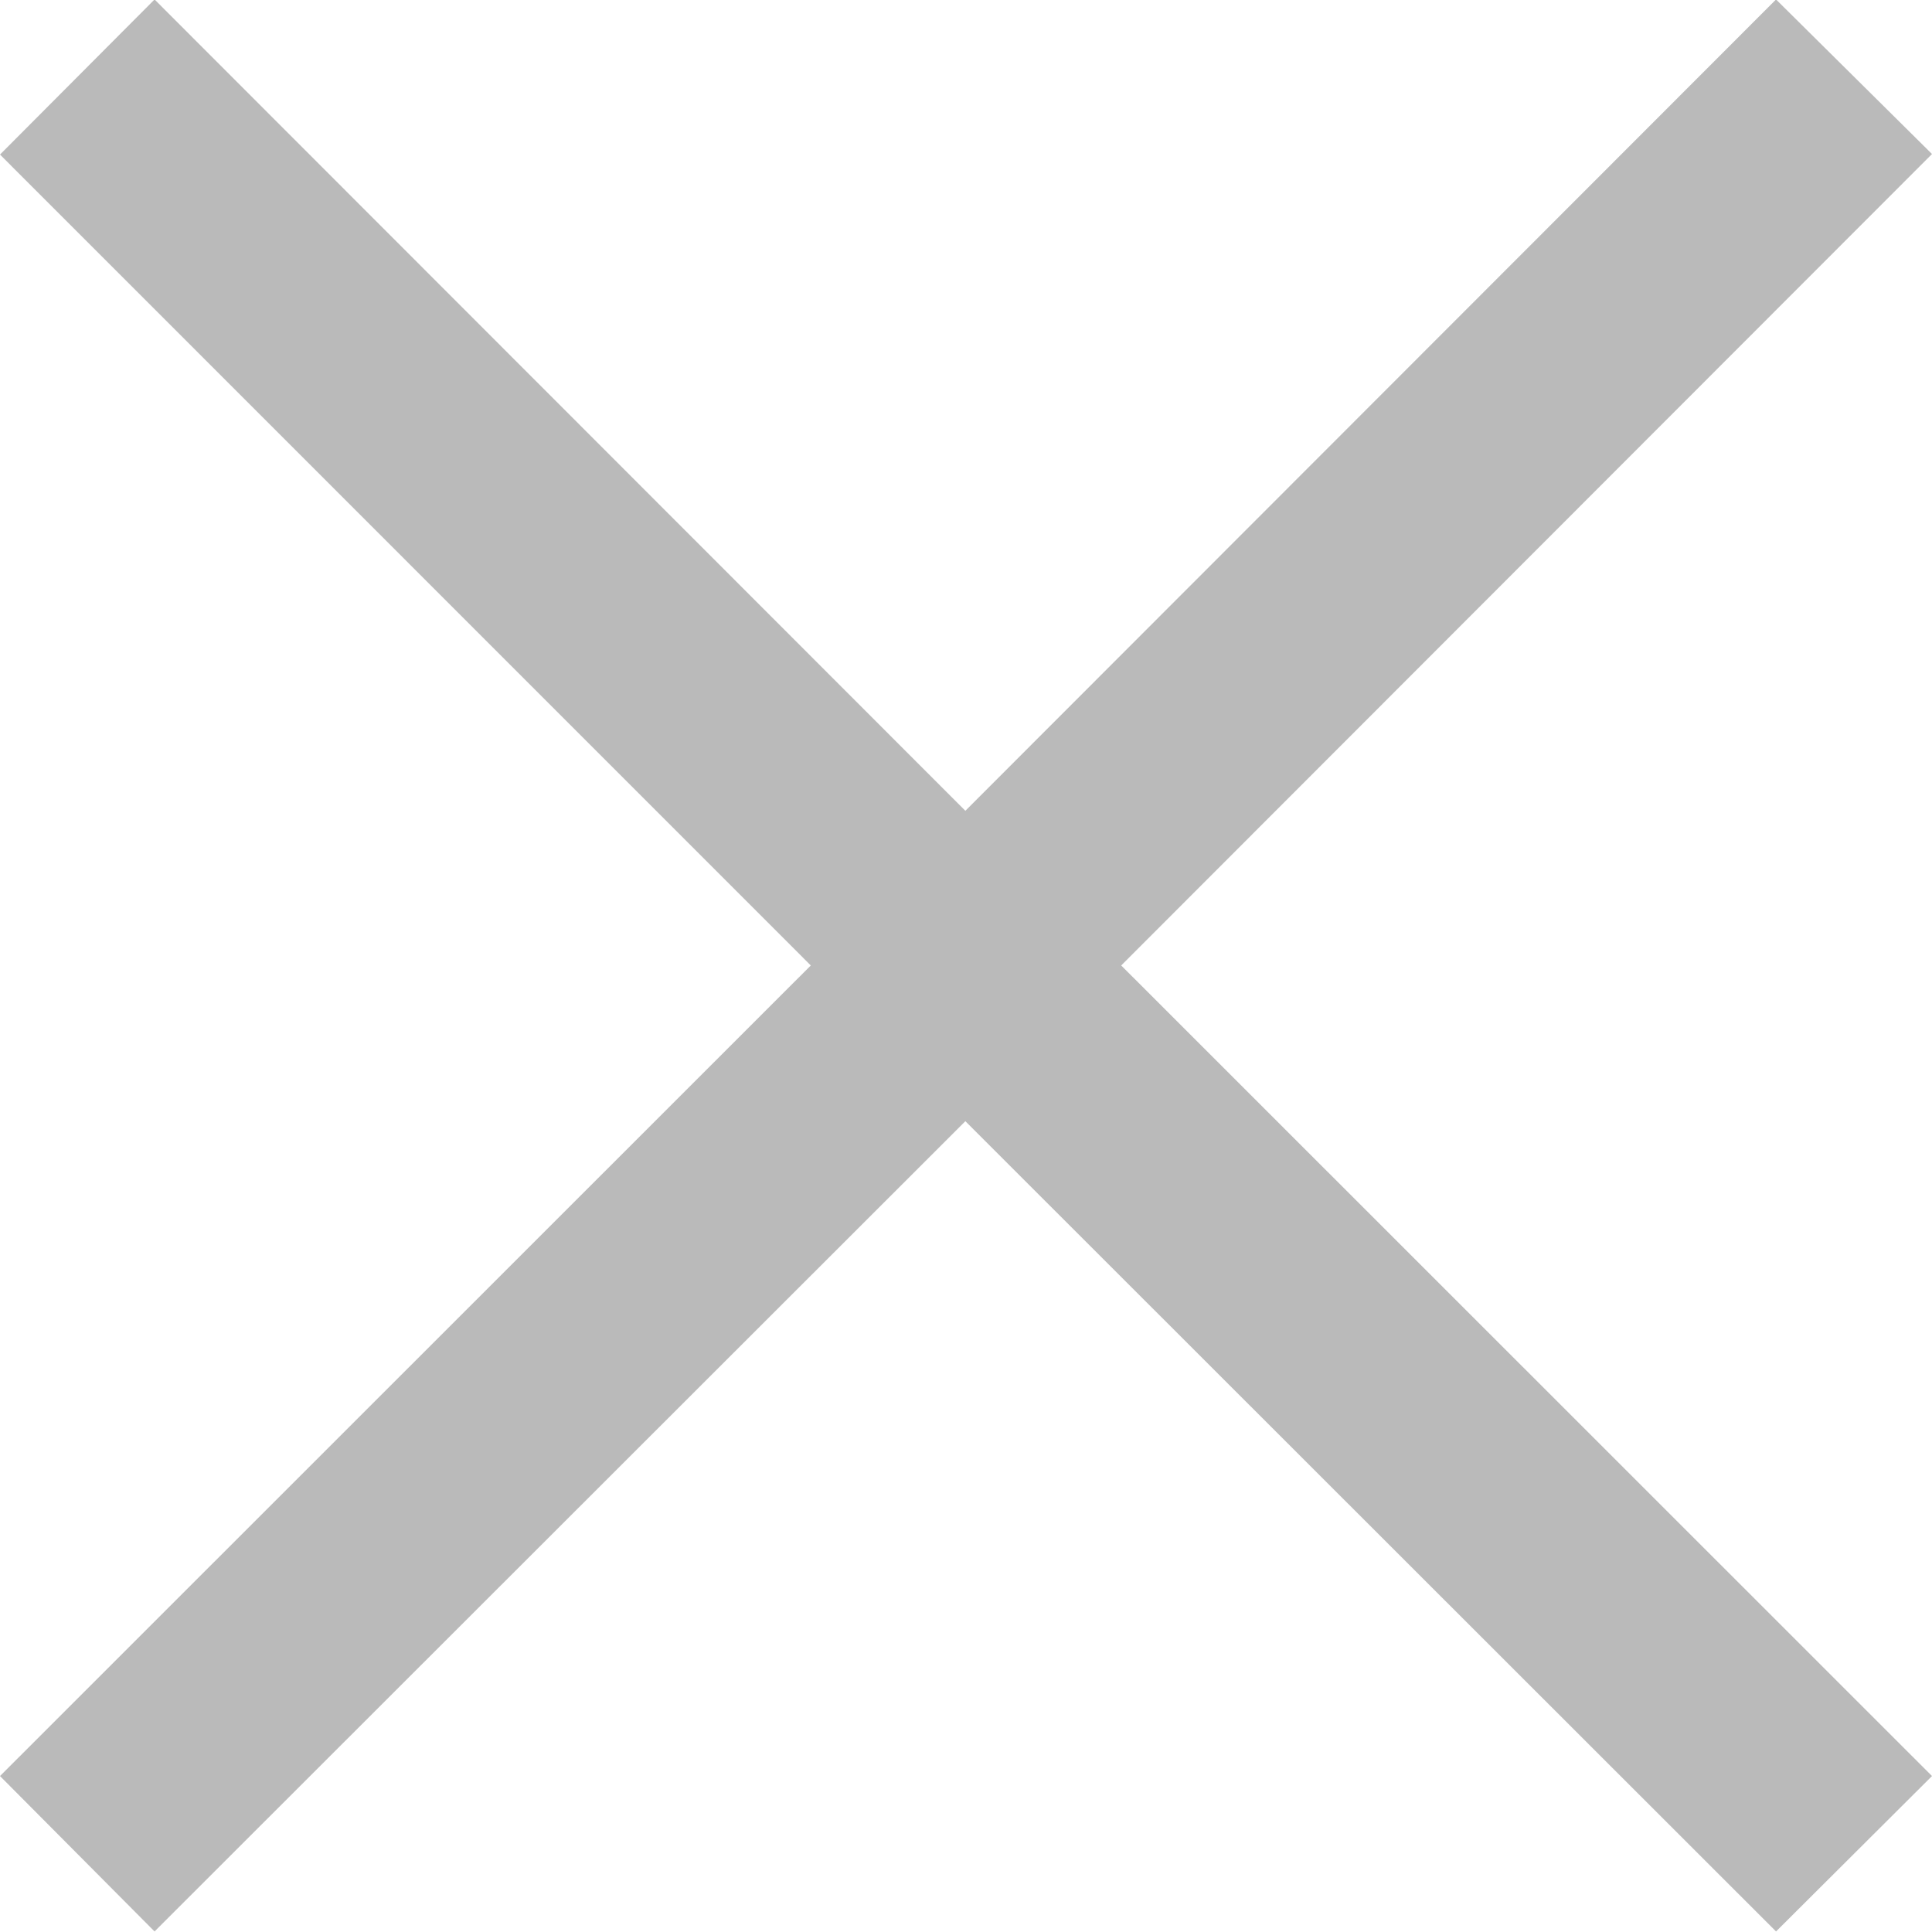 <svg xmlns="http://www.w3.org/2000/svg" width="18" height="18" viewBox="0 0 18 18"><path d="M18.83-.848,17.377.6,9.824-6.949,2.27.6.83-.848,8.384-8.4.83-15.955,2.27-17.4,9.824-9.841,17.377-17.4l1.453,1.44L11.276-8.4Z" transform="translate(-0.83 17.395)" fill="#bababa"/></svg>